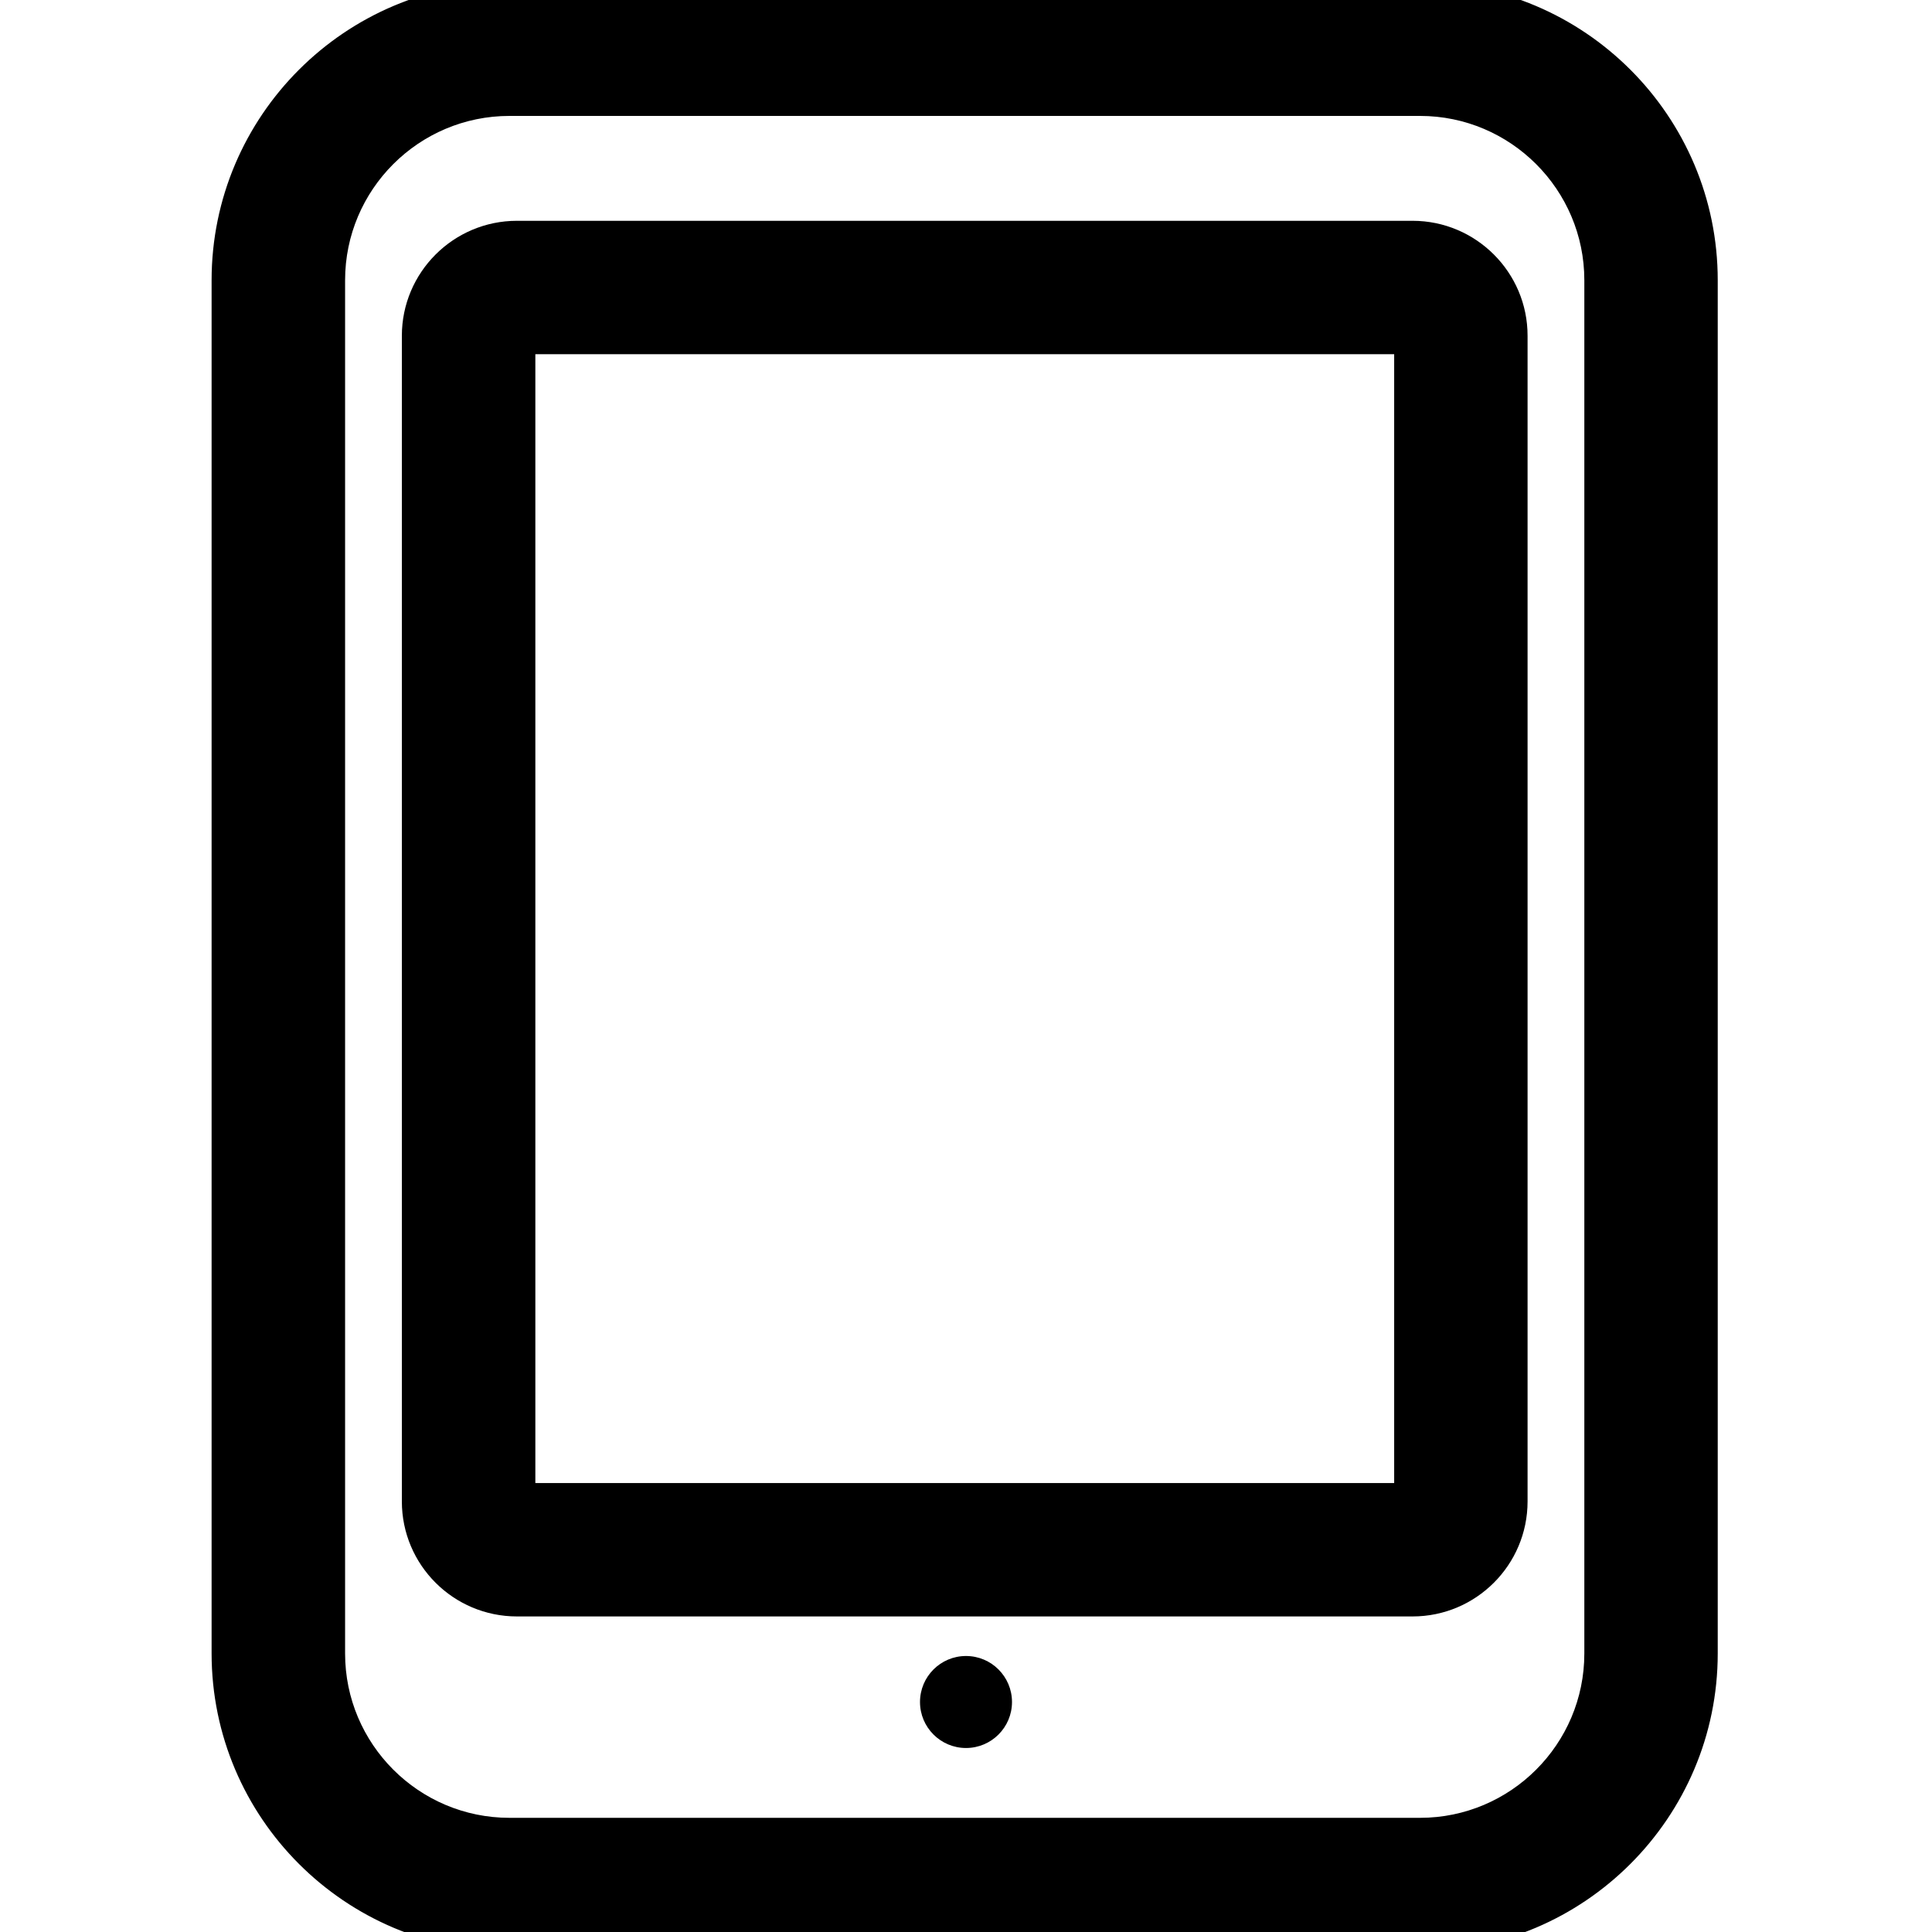 <svg width="21" height="21" viewBox="0 0 21 21" fill="none" xmlns="http://www.w3.org/2000/svg">
<g clip-path="url(#clip0_453_13570)">
<path d="M15.435 -0.091H5.538C3.808 -0.091 2.4 1.316 2.4 3.046V17.972C2.4 19.702 3.808 21.109 5.538 21.109H15.435C17.164 21.109 18.571 19.701 18.571 17.972V3.046C18.571 1.316 17.164 -0.091 15.435 -0.091ZM17.321 17.973C17.321 19.013 16.475 19.859 15.435 19.859H5.538C4.497 19.859 3.651 19.013 3.651 17.973V3.046C3.651 2.006 4.497 1.16 5.538 1.16H15.435C16.474 1.16 17.321 2.006 17.321 3.046V17.973Z" fill="black" stroke="black" stroke-width="0.2"></path>
<path d="M16.504 3.65C16.505 3.016 15.988 2.5 15.354 2.5H5.619C4.984 2.5 4.468 3.016 4.468 3.65V16.32C4.468 16.955 4.984 17.47 5.619 17.47H15.354C15.988 17.47 16.504 16.955 16.504 16.32V3.65ZM16.504 3.65L16.404 3.65H16.504V3.65ZM15.254 16.22H5.719V3.75H15.254V16.22Z" fill="black" stroke="black" stroke-width="0.2"></path>
<path d="M10.5 19C10.776 19 11 18.776 11 18.5C11 18.224 10.776 18 10.5 18C10.224 18 10 18.224 10 18.5C10 18.776 10.224 19 10.5 19Z" fill="black"></path>
</g>
<defs>
<clipPath id="clip0_453_13570">
<rect width="21" height="21" fill="white"></rect>
</clipPath>
</defs>
</svg>
